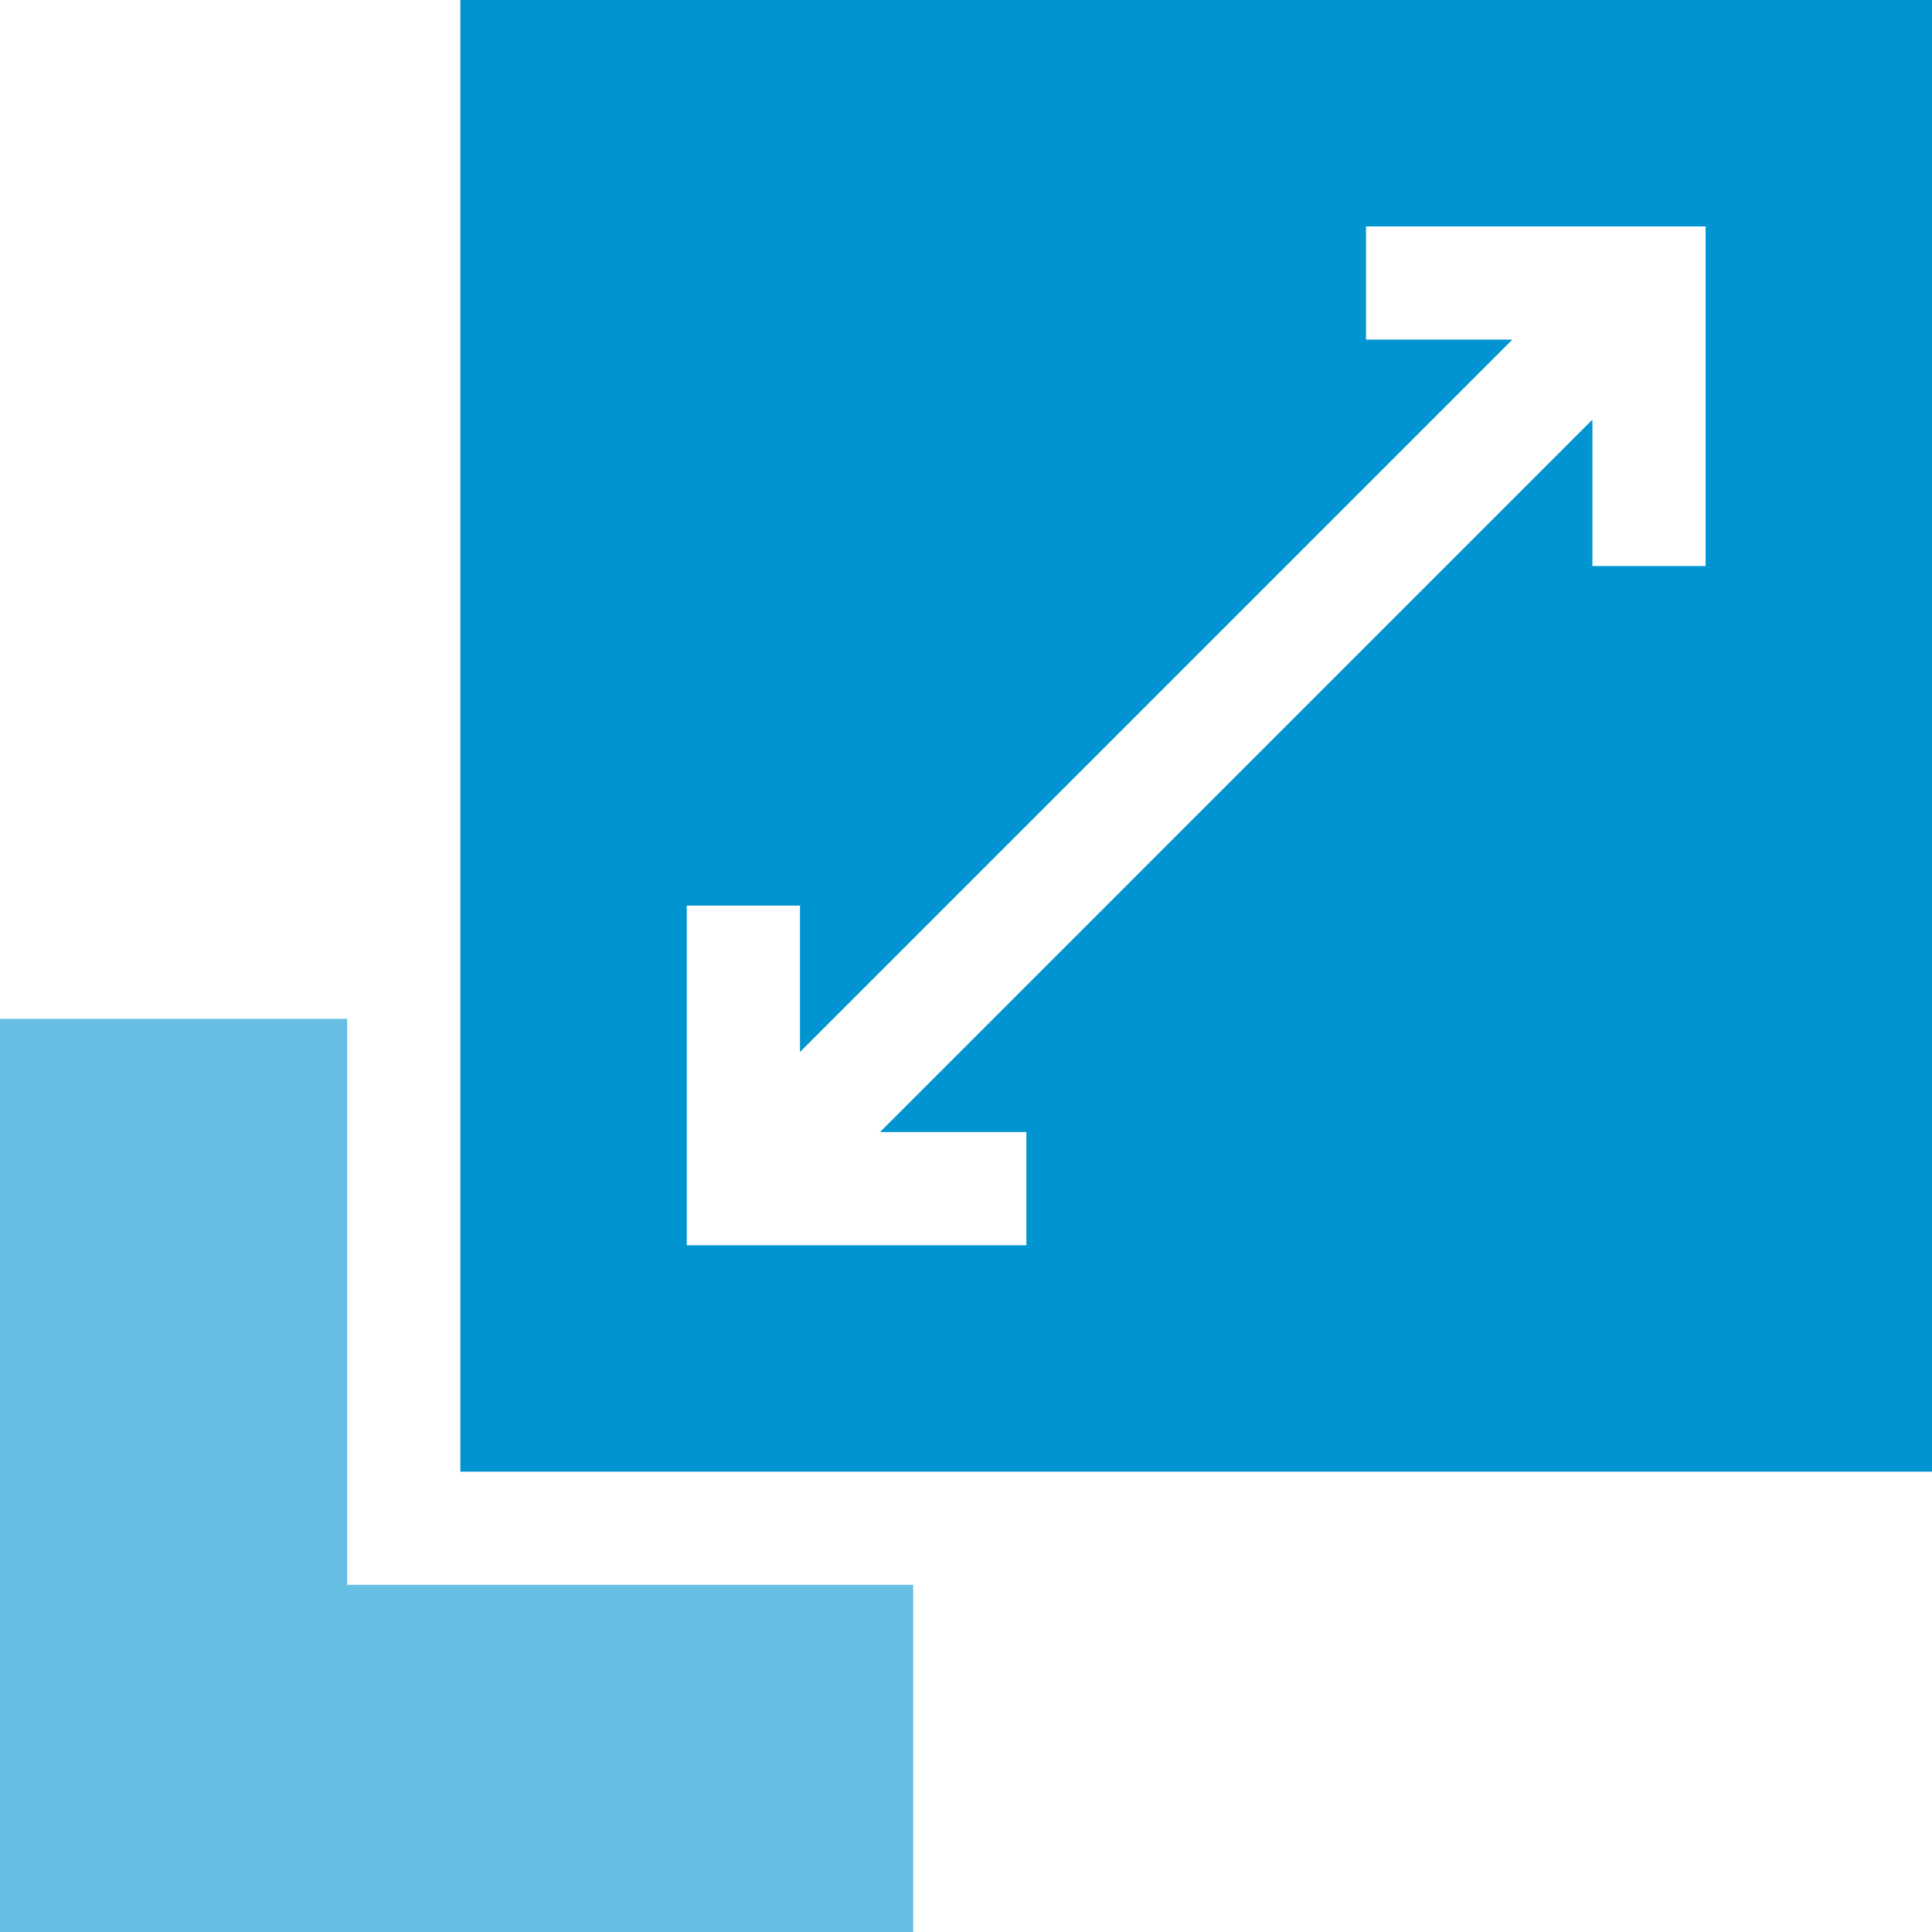 <svg width="40" height="40" viewBox="0 0 40 40" fill="none" xmlns="http://www.w3.org/2000/svg">
<g clip-path="url(#clip0_2444_292)">
<path d="M9.531 0V30.469H40V0H9.531ZM35.313 11.719H32.969V8.688L18.22 23.438H21.25V25.781H14.219V18.75H16.563V21.78L31.312 7.031H28.282V4.688H35.313V11.719Z" fill="#0094D1"/>
<path d="M7.188 32.812V21.094H0V40H18.907V32.812H7.188Z" fill="#66BFE3"/>
</g>
<defs>
<clipPath id="clip0_2444_292">
<rect width="40" height="40" fill="white" transform="translate(0)"/>
</clipPath>
</defs>
</svg>

